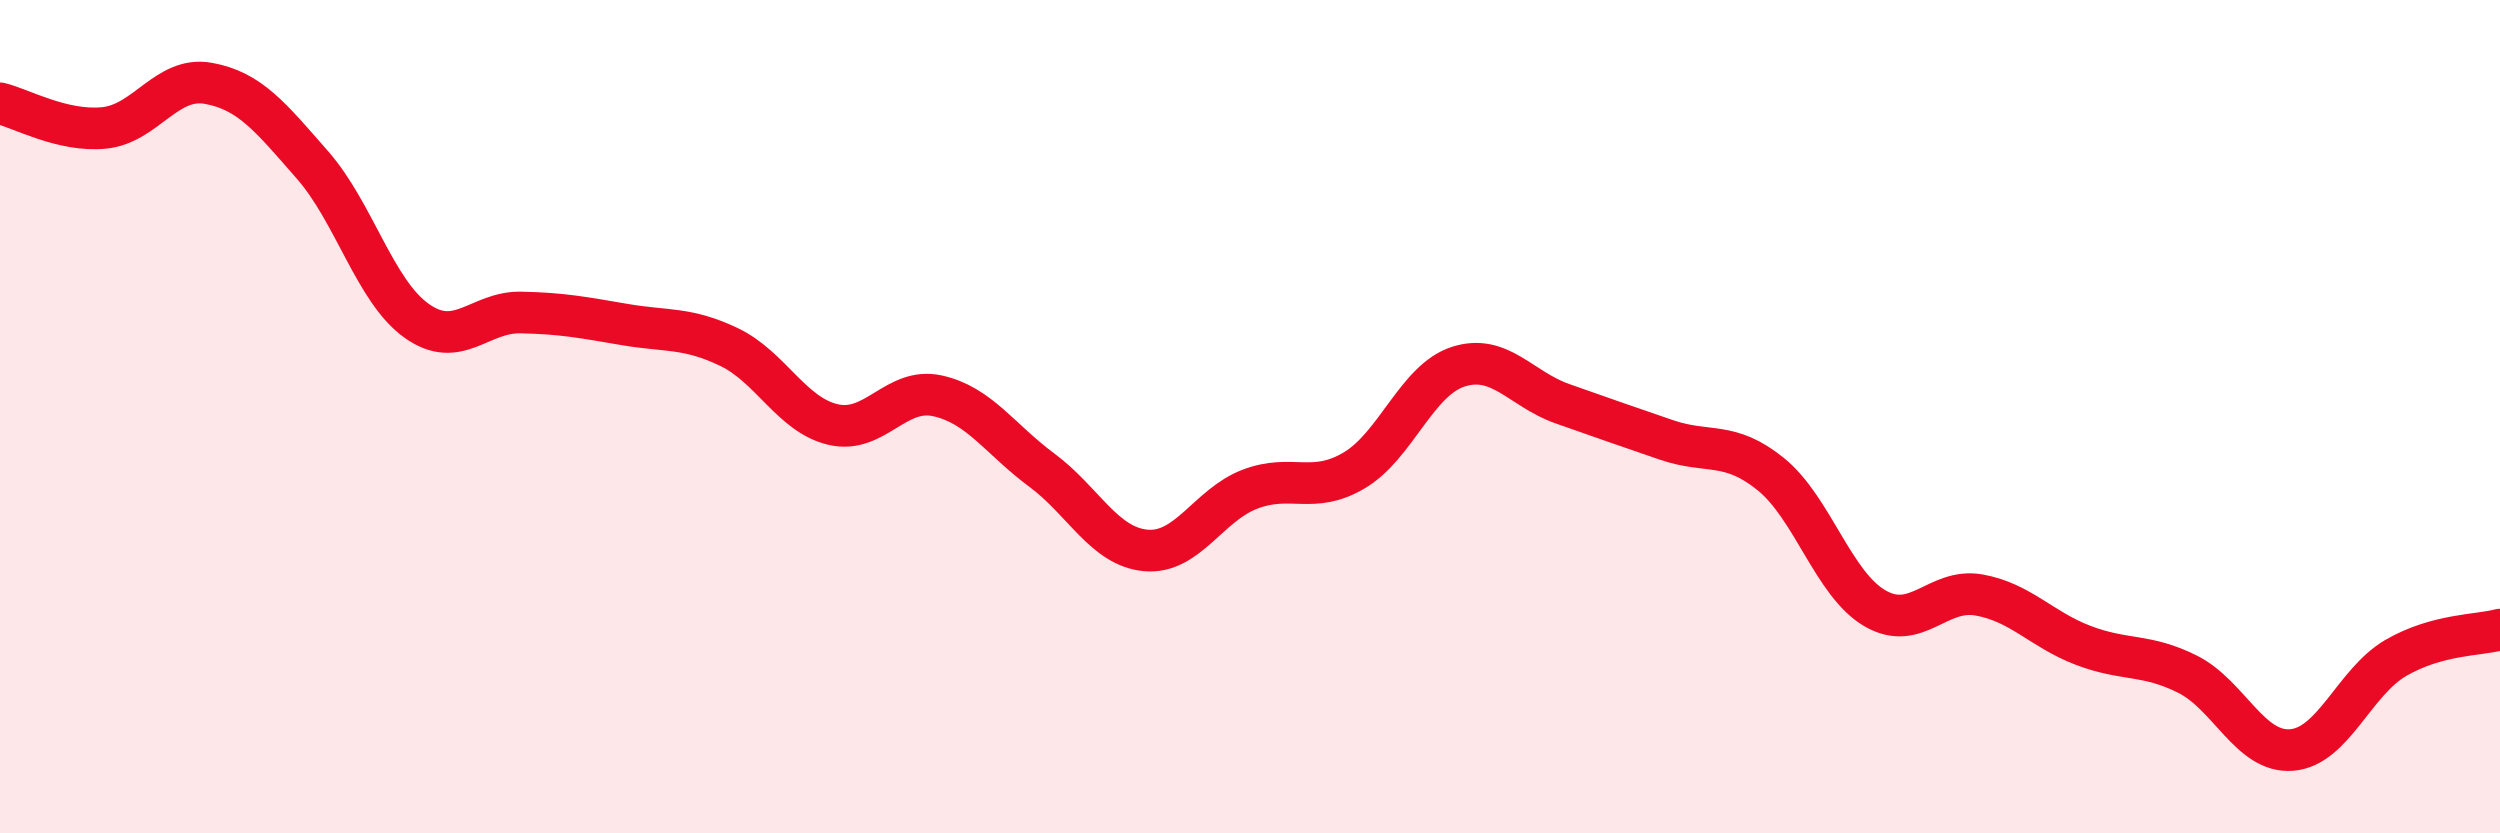 
    <svg width="60" height="20" viewBox="0 0 60 20" xmlns="http://www.w3.org/2000/svg">
      <path
        d="M 0,2.48 C 0.5,2.6 1.5,3.17 2.5,3.07 C 3.5,2.97 4,1.82 5,2 C 6,2.18 6.5,2.82 7.5,3.96 C 8.5,5.1 9,6.99 10,7.7 C 11,8.41 11.5,7.48 12.5,7.5 C 13.5,7.52 14,7.62 15,7.79 C 16,7.96 16.5,7.85 17.5,8.33 C 18.5,8.81 19,9.96 20,10.19 C 21,10.42 21.5,9.28 22.5,9.5 C 23.5,9.72 24,10.54 25,11.28 C 26,12.02 26.5,13.12 27.5,13.21 C 28.5,13.3 29,12.12 30,11.74 C 31,11.36 31.5,11.88 32.5,11.29 C 33.5,10.7 34,9.12 35,8.8 C 36,8.48 36.5,9.34 37.5,9.69 C 38.5,10.04 39,10.22 40,10.56 C 41,10.9 41.5,10.57 42.5,11.38 C 43.5,12.19 44,14.02 45,14.6 C 46,15.18 46.5,14.1 47.5,14.28 C 48.5,14.46 49,15.11 50,15.49 C 51,15.87 51.5,15.68 52.5,16.18 C 53.5,16.68 54,18.08 55,18 C 56,17.92 56.5,16.37 57.5,15.79 C 58.5,15.21 59.5,15.25 60,15.11L60 20L0 20Z"
        fill="#EB0A25"
        opacity="0.1"
        stroke-linecap="round"
        stroke-linejoin="round"
      />
      <path
        d="M 0,2.48 C 0.5,2.6 1.5,3.17 2.5,3.07 C 3.5,2.97 4,1.82 5,2 C 6,2.18 6.5,2.82 7.5,3.96 C 8.5,5.1 9,6.99 10,7.7 C 11,8.41 11.5,7.48 12.5,7.5 C 13.5,7.52 14,7.62 15,7.79 C 16,7.96 16.5,7.85 17.5,8.33 C 18.5,8.81 19,9.96 20,10.19 C 21,10.42 21.5,9.28 22.5,9.5 C 23.5,9.72 24,10.54 25,11.28 C 26,12.02 26.5,13.12 27.5,13.21 C 28.5,13.3 29,12.12 30,11.74 C 31,11.36 31.5,11.88 32.5,11.29 C 33.5,10.7 34,9.12 35,8.8 C 36,8.48 36.5,9.34 37.5,9.69 C 38.5,10.04 39,10.22 40,10.56 C 41,10.9 41.5,10.57 42.5,11.38 C 43.5,12.19 44,14.02 45,14.6 C 46,15.18 46.5,14.1 47.5,14.28 C 48.5,14.46 49,15.11 50,15.49 C 51,15.87 51.5,15.68 52.5,16.18 C 53.5,16.68 54,18.08 55,18 C 56,17.92 56.5,16.37 57.5,15.79 C 58.5,15.21 59.5,15.25 60,15.11"
        stroke="#EB0A25"
        stroke-width="1"
        fill="none"
        stroke-linecap="round"
        stroke-linejoin="round"
      />
    </svg>
  